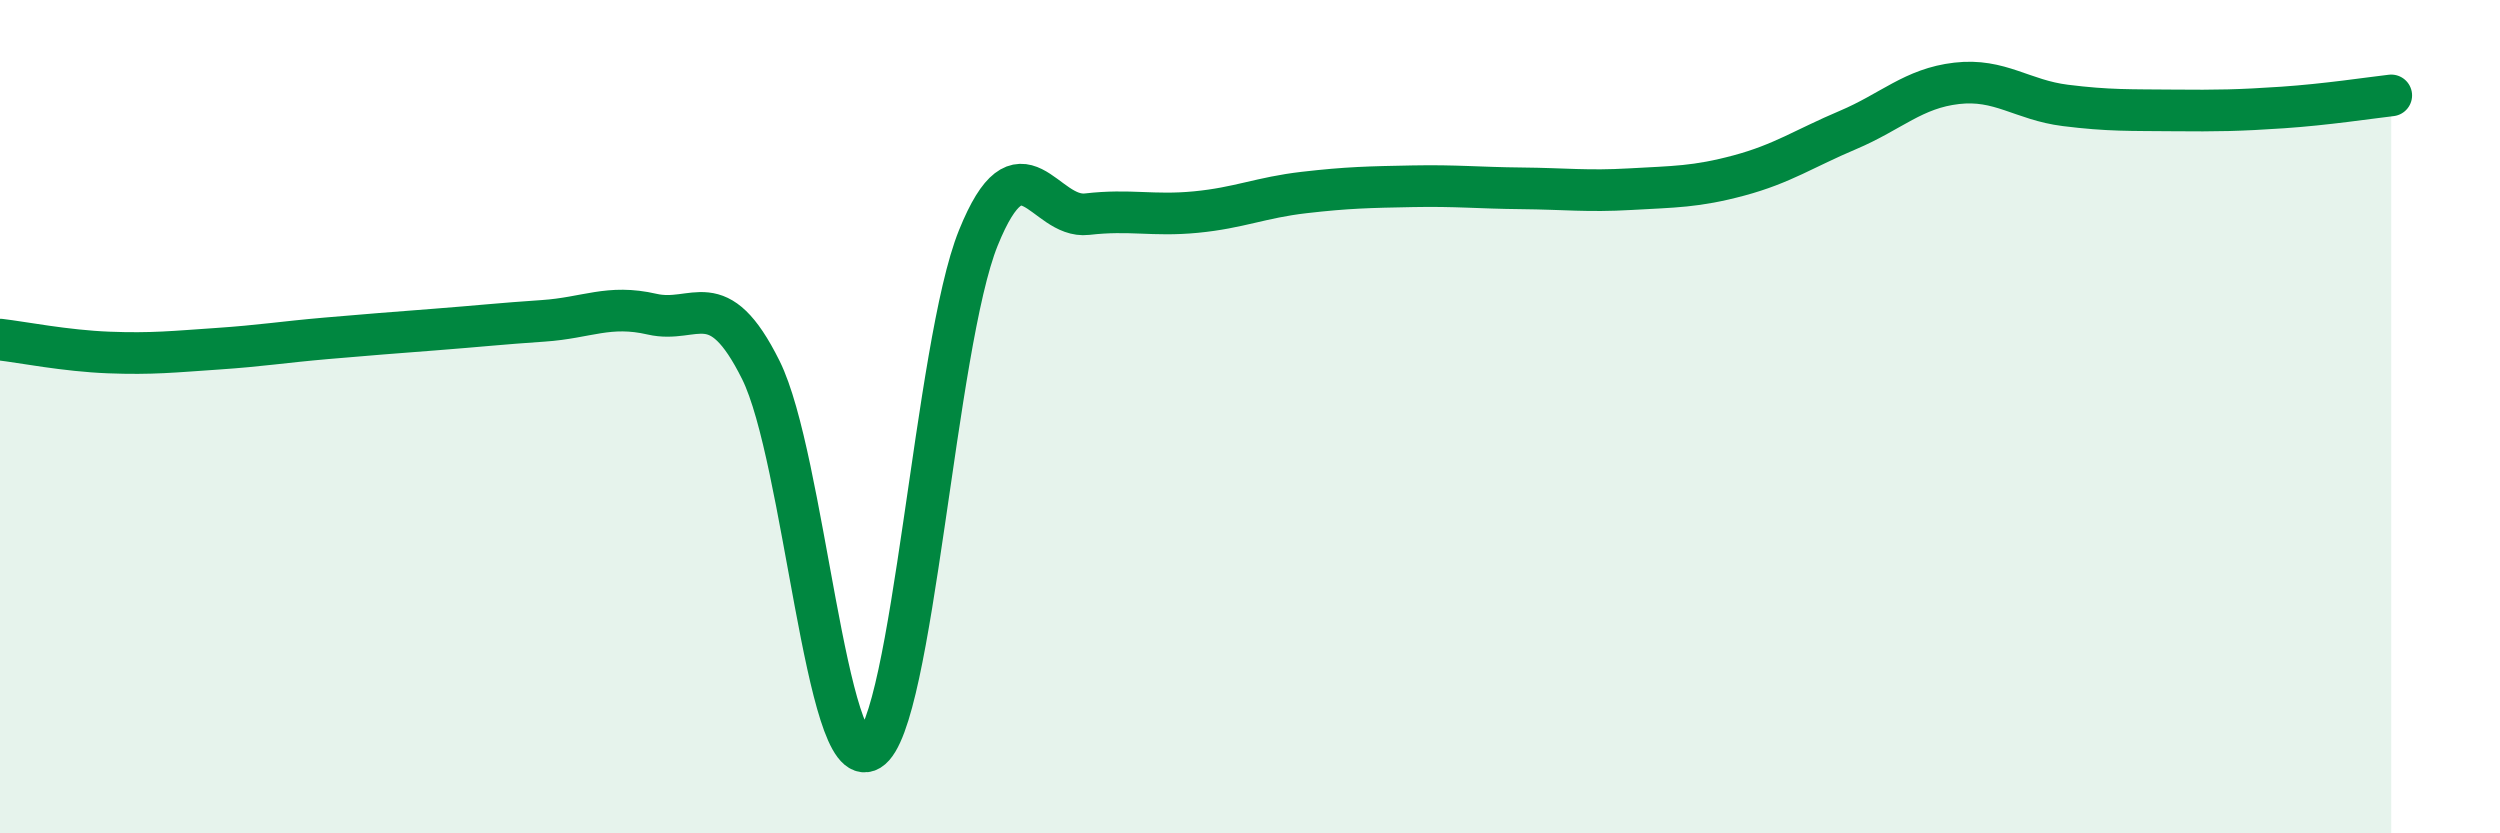 
    <svg width="60" height="20" viewBox="0 0 60 20" xmlns="http://www.w3.org/2000/svg">
      <path
        d="M 0,8.15 C 0.52,8.21 1.57,8.42 2.61,8.46 C 3.65,8.5 4.18,8.44 5.22,8.37 C 6.26,8.3 6.79,8.21 7.83,8.12 C 8.87,8.03 9.39,7.99 10.43,7.91 C 11.47,7.83 12,7.77 13.04,7.7 C 14.08,7.63 14.61,7.3 15.65,7.54 C 16.69,7.78 17.22,6.79 18.26,8.88 C 19.3,10.97 19.83,18.63 20.87,18 C 21.91,17.37 22.44,8.28 23.48,5.71 C 24.52,3.14 25.05,5.26 26.09,5.14 C 27.13,5.02 27.66,5.19 28.7,5.09 C 29.74,4.99 30.26,4.74 31.3,4.62 C 32.34,4.5 32.87,4.49 33.91,4.47 C 34.95,4.45 35.48,4.51 36.52,4.52 C 37.56,4.53 38.09,4.6 39.13,4.54 C 40.17,4.48 40.7,4.49 41.74,4.21 C 42.78,3.93 43.31,3.56 44.35,3.12 C 45.39,2.68 45.92,2.12 46.96,2 C 48,1.88 48.53,2.4 49.57,2.53 C 50.61,2.66 51.13,2.64 52.17,2.65 C 53.21,2.66 53.74,2.65 54.78,2.58 C 55.82,2.51 56.87,2.35 57.39,2.29L57.39 20L0 20Z"
        fill="#008740"
        opacity="0.1"
        stroke-linecap="round"
        stroke-linejoin="round"
      />
      <path
        d="M 0,8.15 C 0.52,8.21 1.57,8.42 2.61,8.46 C 3.65,8.5 4.18,8.44 5.22,8.37 C 6.26,8.3 6.79,8.21 7.83,8.12 C 8.87,8.03 9.39,7.99 10.43,7.91 C 11.47,7.83 12,7.77 13.04,7.7 C 14.08,7.63 14.61,7.3 15.65,7.54 C 16.69,7.78 17.22,6.79 18.26,8.88 C 19.3,10.97 19.83,18.63 20.87,18 C 21.91,17.37 22.44,8.28 23.48,5.71 C 24.52,3.14 25.05,5.26 26.09,5.14 C 27.13,5.02 27.66,5.19 28.7,5.09 C 29.74,4.99 30.26,4.74 31.3,4.62 C 32.34,4.5 32.87,4.49 33.91,4.47 C 34.95,4.45 35.48,4.51 36.52,4.52 C 37.56,4.53 38.09,4.6 39.13,4.54 C 40.17,4.48 40.7,4.49 41.74,4.21 C 42.78,3.93 43.31,3.56 44.35,3.12 C 45.39,2.68 45.92,2.12 46.96,2 C 48,1.88 48.53,2.4 49.57,2.53 C 50.61,2.66 51.13,2.64 52.17,2.65 C 53.21,2.66 53.74,2.65 54.78,2.58 C 55.82,2.51 56.87,2.35 57.39,2.29"
        stroke="#008740"
        stroke-width="1"
        fill="none"
        stroke-linecap="round"
        stroke-linejoin="round"
      />
    </svg>
  